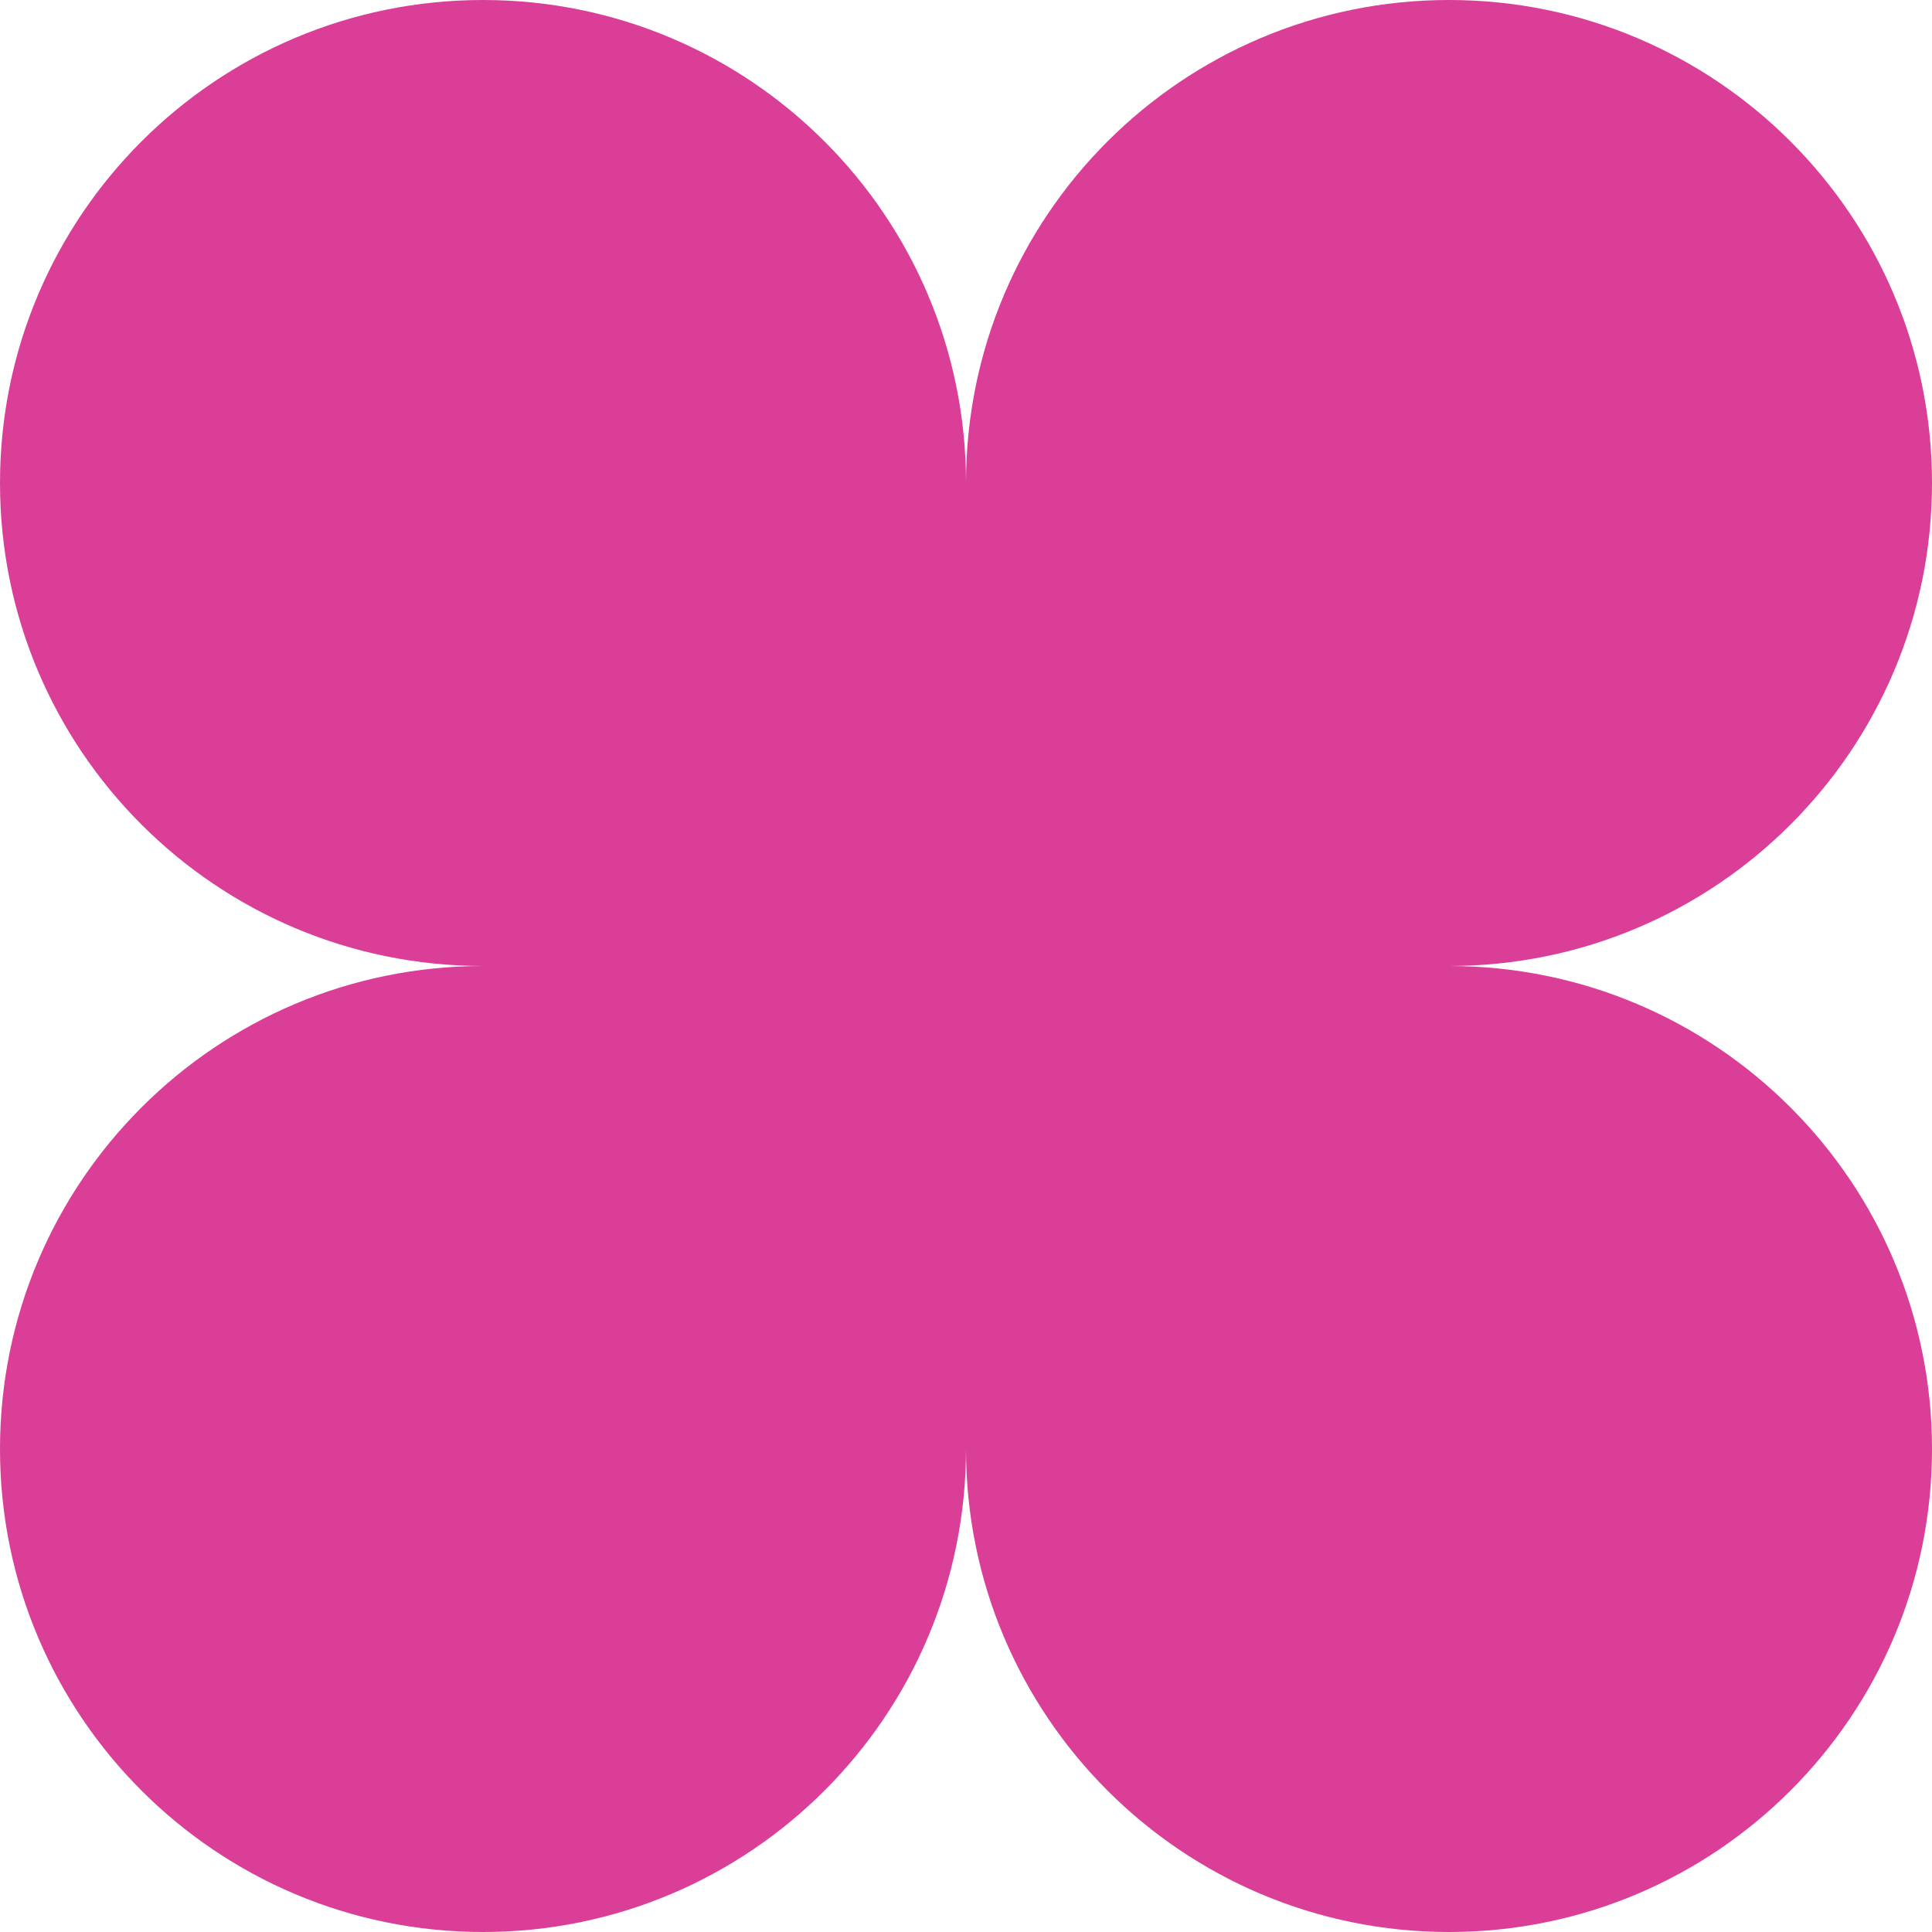 <?xml version="1.0" encoding="UTF-8"?> <svg xmlns="http://www.w3.org/2000/svg" width="25" height="25" viewBox="0 0 25 25" fill="none"><path d="M18.75 0C22.202 0 25 2.798 25 6.25C25 9.702 22.202 12.5 18.75 12.5C22.202 12.5 25 15.298 25 18.75C25 22.202 22.202 25 18.75 25C15.298 25 12.5 22.202 12.5 18.75C12.5 22.202 9.702 25 6.25 25C2.798 25 4.17233e-07 22.202 4.17233e-07 18.75C4.17233e-07 15.298 2.798 12.5 6.25 12.5C2.798 12.5 4.17233e-07 9.702 4.17233e-07 6.25C4.17233e-07 2.798 2.798 0 6.25 0C9.702 0 12.5 2.798 12.5 6.25C12.5 2.798 15.298 0 18.75 0Z" fill="#DA3E97"></path></svg> 